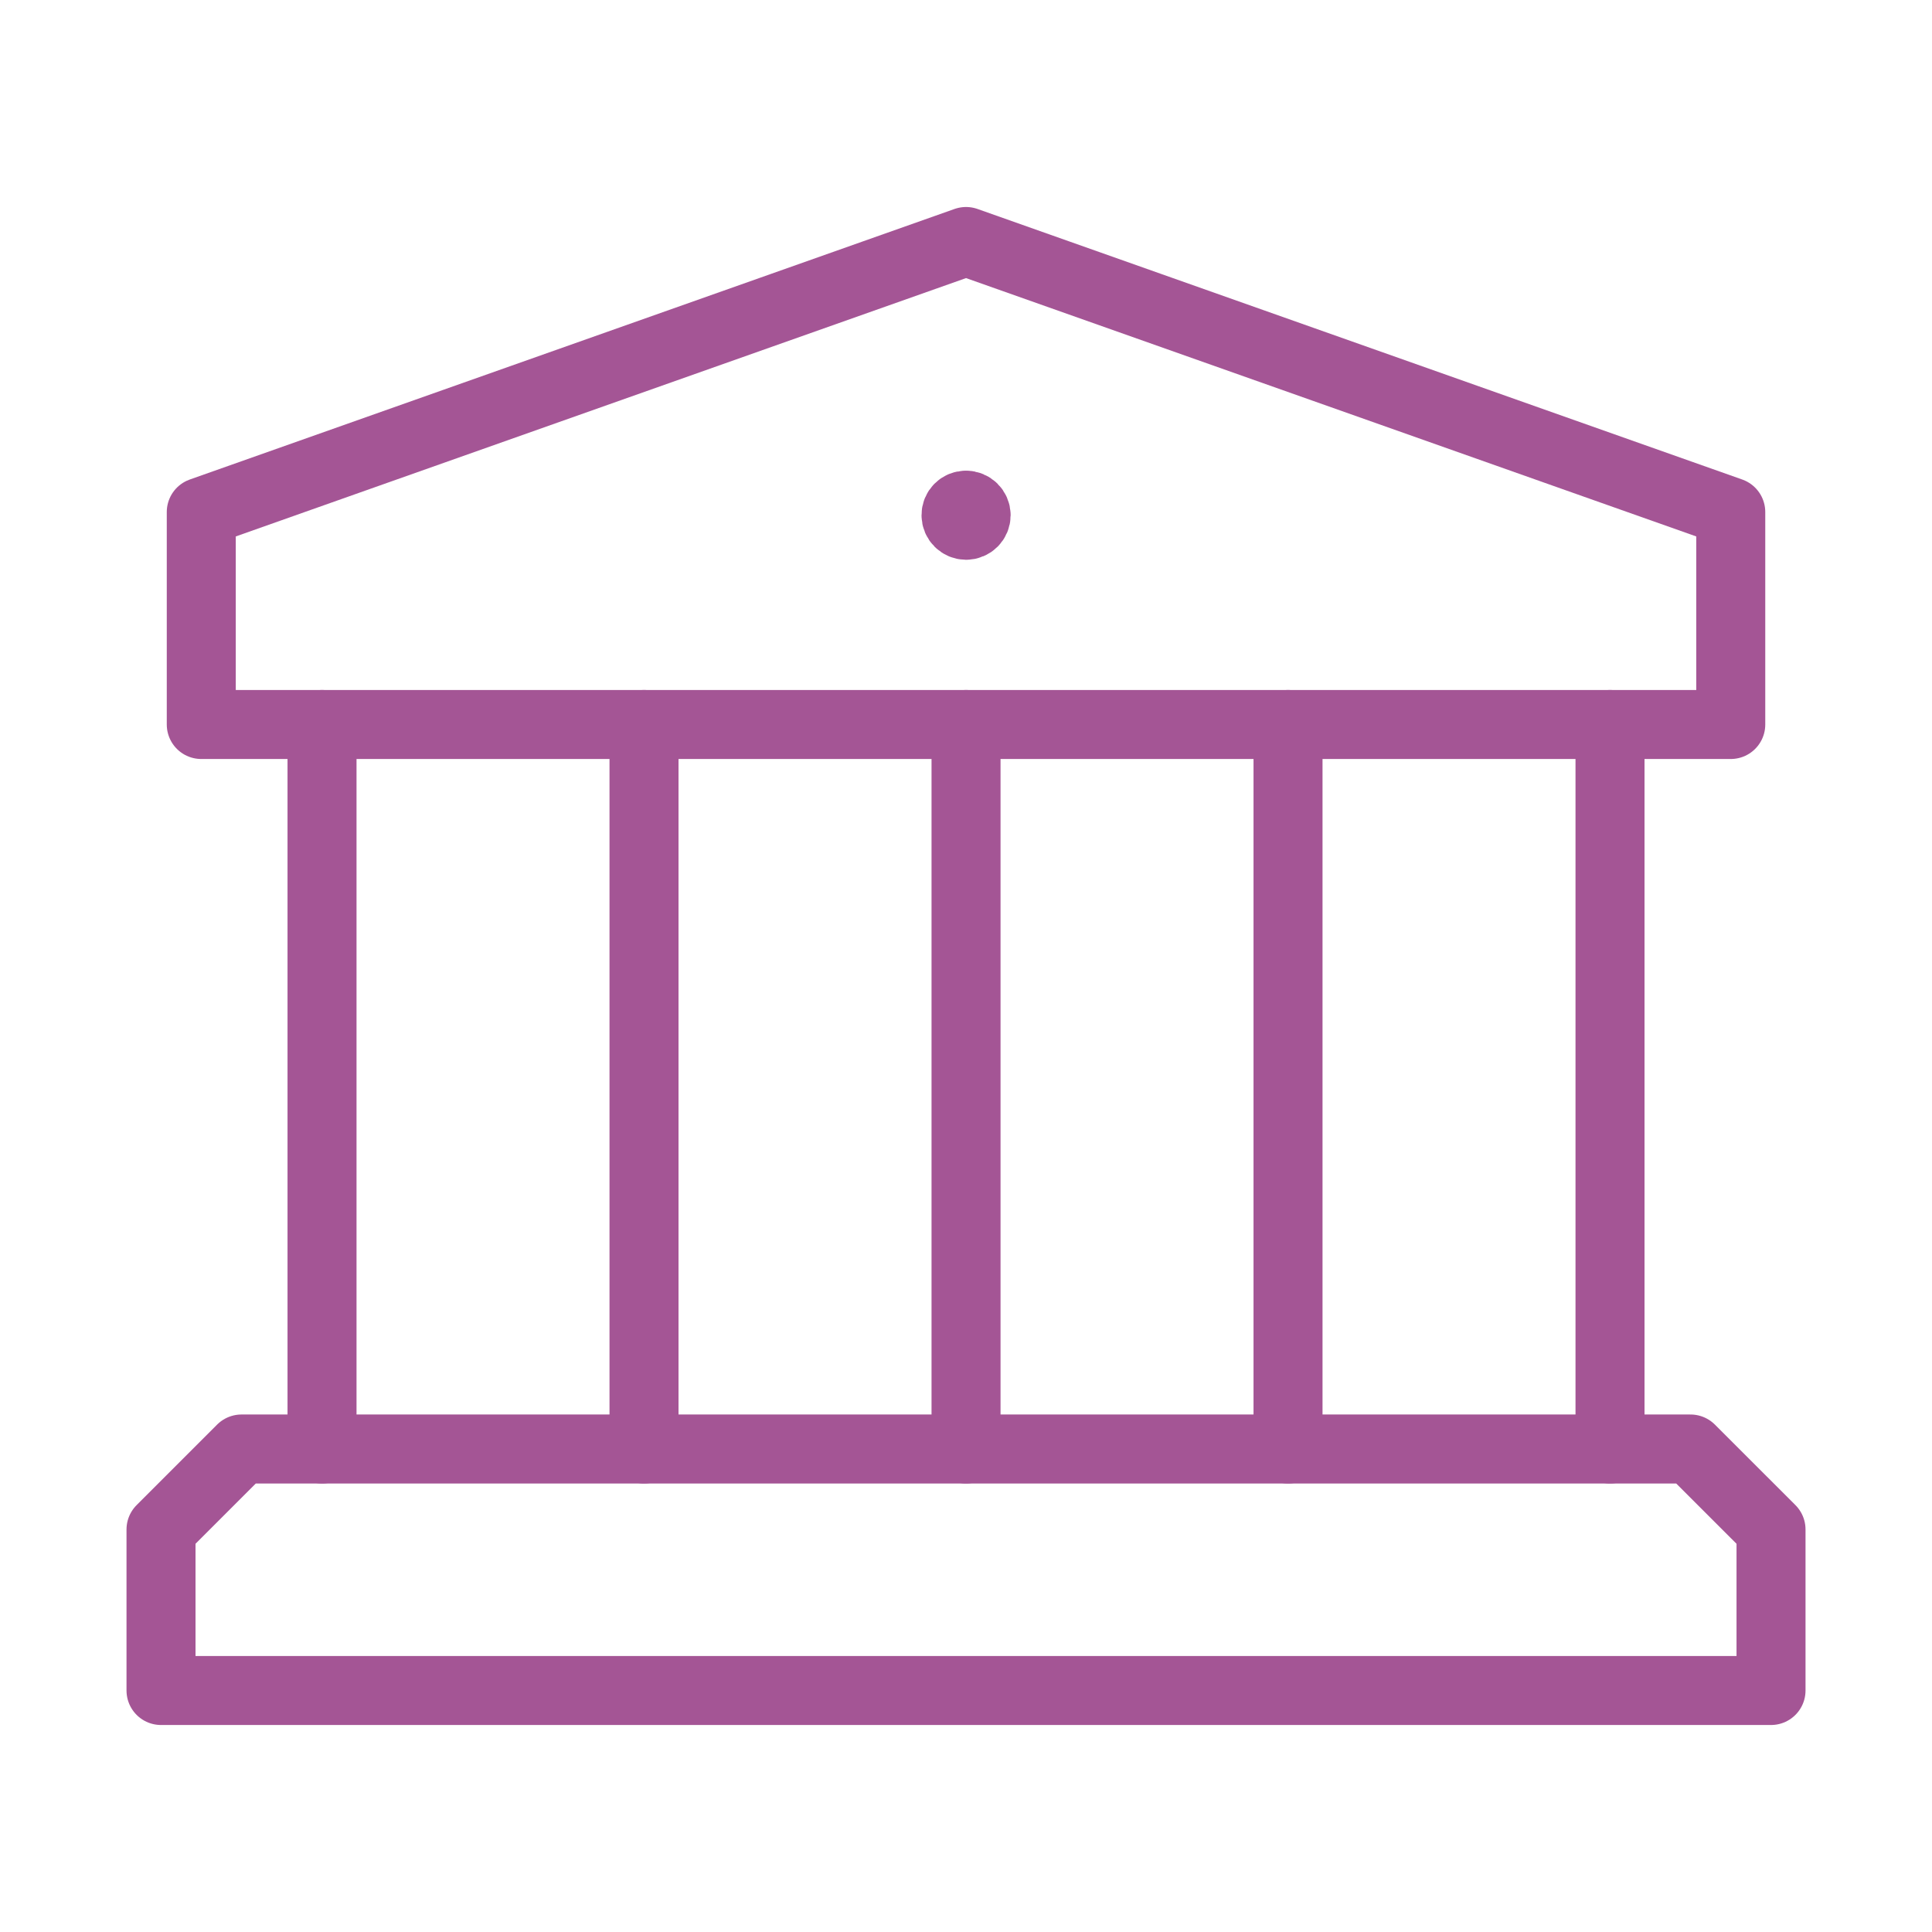 <svg width="56" height="56" viewBox="0 0 56 56" fill="none" xmlns="http://www.w3.org/2000/svg">
<path d="M9.334 42V21" stroke="#A45595" stroke-width="2" stroke-linecap="round" stroke-linejoin="round"/>
<path d="M46.667 21V42" stroke="#A45595" stroke-width="2" stroke-linecap="round" stroke-linejoin="round"/>
<path d="M18.667 21V42" stroke="#A45595" stroke-width="2" stroke-linecap="round" stroke-linejoin="round"/>
<path d="M28.001 21V42" stroke="#A45595" stroke-width="2" stroke-linecap="round" stroke-linejoin="round"/>
<path d="M37.334 21V42" stroke="#A45595" stroke-width="2" stroke-linecap="round" stroke-linejoin="round"/>
<path d="M28 14.642C27.839 14.642 27.709 14.772 27.711 14.933C27.711 15.094 27.842 15.225 28.003 15.225C28.164 15.225 28.294 15.094 28.294 14.933C28.292 14.772 28.161 14.642 28 14.642" stroke="#A45595" stroke-width="2" stroke-linecap="round" stroke-linejoin="round"/>
<path fill-rule="evenodd" clip-rule="evenodd" d="M50.167 21H5.834V14.842L28.001 7L50.167 14.842V21Z" stroke="#A45595" stroke-width="2" stroke-linecap="round" stroke-linejoin="round"/>
<path fill-rule="evenodd" clip-rule="evenodd" d="M49 42H7L4.667 44.333V49H51.334V44.333L49 42Z" stroke="#A45595" stroke-width="2" stroke-linecap="round" stroke-linejoin="round"/>
</svg>
